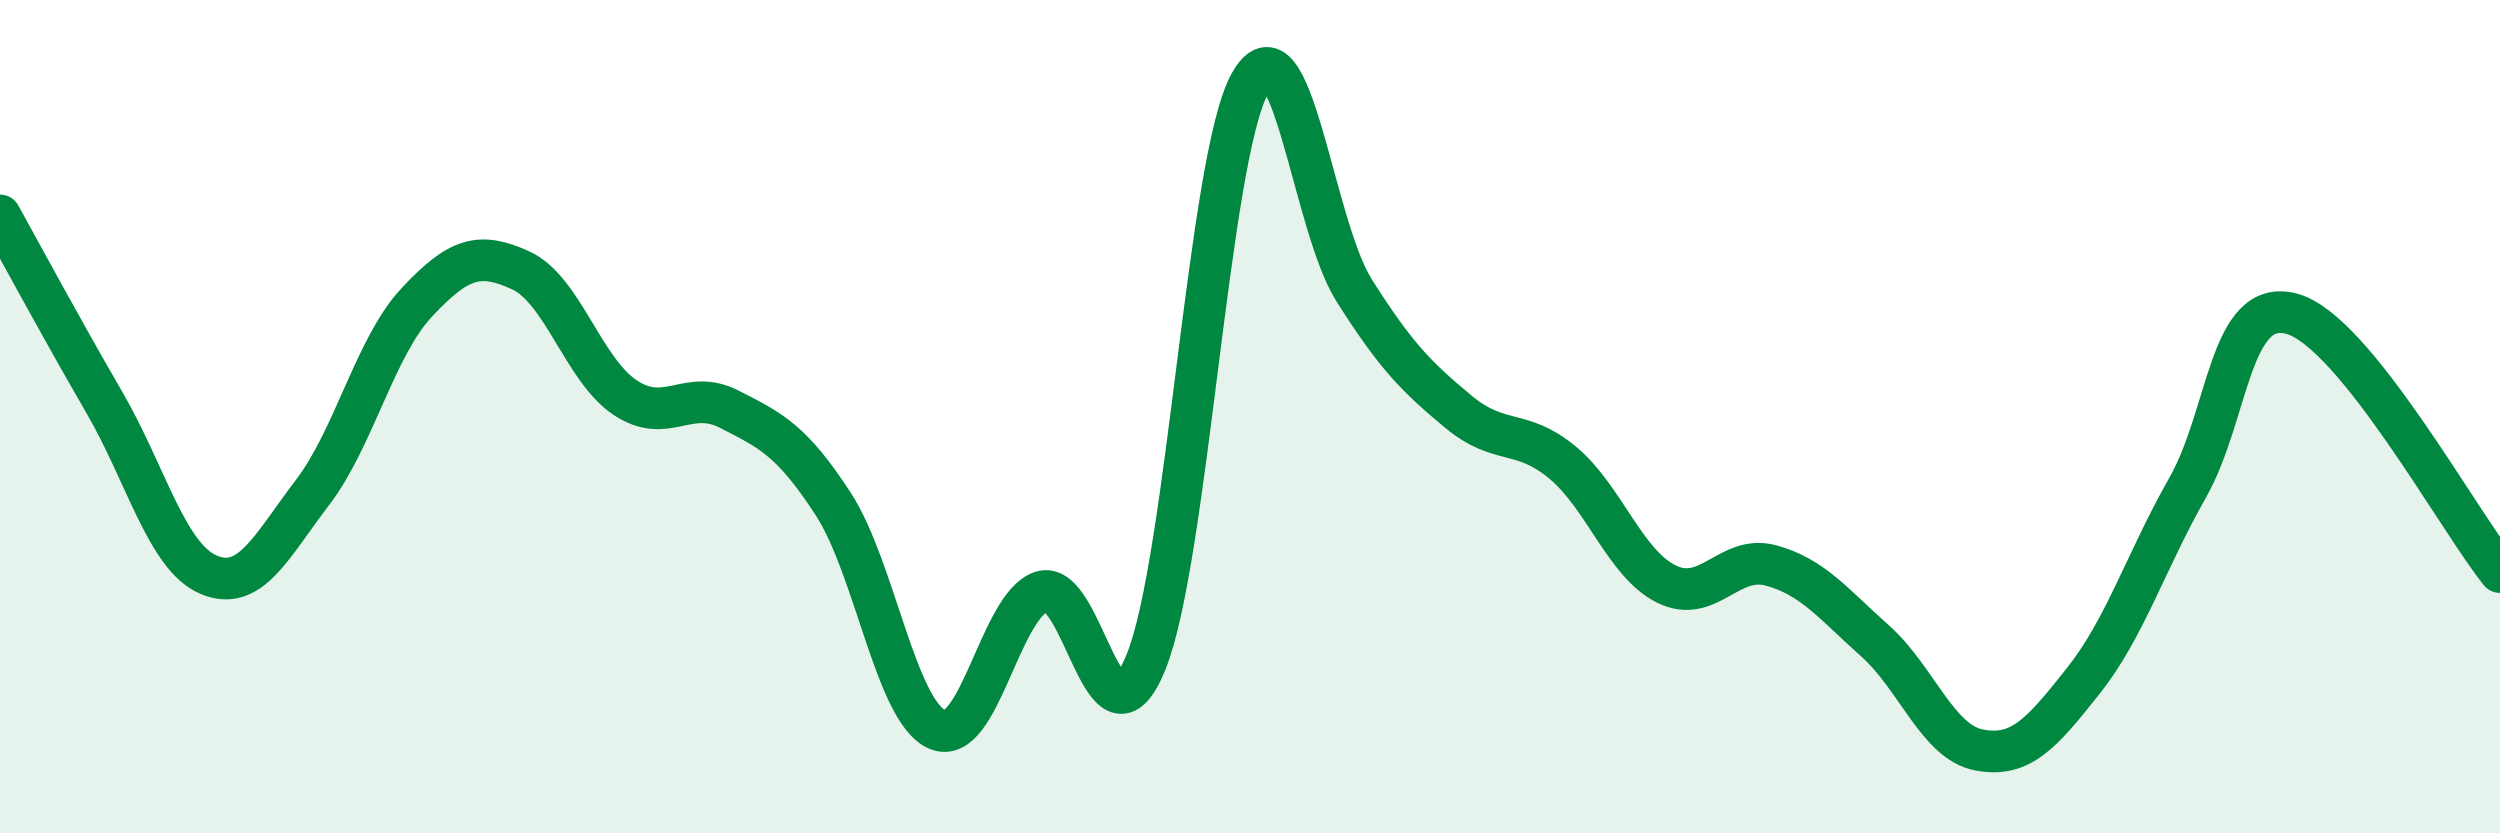
    <svg width="60" height="20" viewBox="0 0 60 20" xmlns="http://www.w3.org/2000/svg">
      <path
        d="M 0,5.17 C 0.5,6.07 1.5,7.93 2.5,9.65 C 3.5,11.37 4,13.36 5,13.79 C 6,14.22 6.5,13.13 7.5,11.82 C 8.5,10.51 9,8.33 10,7.26 C 11,6.19 11.5,6.03 12.5,6.49 C 13.5,6.95 14,8.87 15,9.54 C 16,10.21 16.5,9.31 17.5,9.82 C 18.5,10.33 19,10.56 20,12.1 C 21,13.64 21.5,17.09 22.5,17.51 C 23.5,17.93 24,14.52 25,14.2 C 26,13.88 26.5,18.34 27.5,15.9 C 28.5,13.46 29,3.79 30,2 C 31,0.21 31.5,5.39 32.5,6.97 C 33.5,8.55 34,9.05 35,9.88 C 36,10.71 36.5,10.27 37.5,11.1 C 38.5,11.93 39,13.53 40,14.02 C 41,14.51 41.5,13.3 42.5,13.57 C 43.5,13.84 44,14.49 45,15.38 C 46,16.27 46.5,17.81 47.5,18 C 48.5,18.19 49,17.6 50,16.34 C 51,15.08 51.5,13.47 52.5,11.71 C 53.5,9.95 53.5,7.13 55,7.53 C 56.5,7.93 59,12.49 60,13.73L60 20L0 20Z"
        fill="#008740"
        opacity="0.1"
        stroke-linecap="round"
        stroke-linejoin="round"
      />
      <path
        d="M 0,5.17 C 0.5,6.07 1.5,7.93 2.5,9.65 C 3.5,11.37 4,13.36 5,13.79 C 6,14.22 6.5,13.13 7.5,11.82 C 8.5,10.51 9,8.33 10,7.26 C 11,6.19 11.5,6.03 12.5,6.49 C 13.5,6.95 14,8.87 15,9.54 C 16,10.21 16.5,9.31 17.5,9.82 C 18.5,10.33 19,10.56 20,12.1 C 21,13.64 21.5,17.09 22.5,17.51 C 23.5,17.93 24,14.52 25,14.2 C 26,13.88 26.5,18.34 27.5,15.9 C 28.5,13.46 29,3.79 30,2 C 31,0.21 31.5,5.39 32.5,6.97 C 33.5,8.55 34,9.05 35,9.88 C 36,10.71 36.5,10.27 37.5,11.1 C 38.5,11.93 39,13.53 40,14.02 C 41,14.51 41.5,13.3 42.5,13.57 C 43.5,13.84 44,14.49 45,15.38 C 46,16.27 46.5,17.81 47.5,18 C 48.5,18.19 49,17.6 50,16.34 C 51,15.08 51.5,13.47 52.5,11.71 C 53.5,9.95 53.5,7.13 55,7.53 C 56.5,7.93 59,12.49 60,13.73"
        stroke="#008740"
        stroke-width="1"
        fill="none"
        stroke-linecap="round"
        stroke-linejoin="round"
      />
    </svg>
  